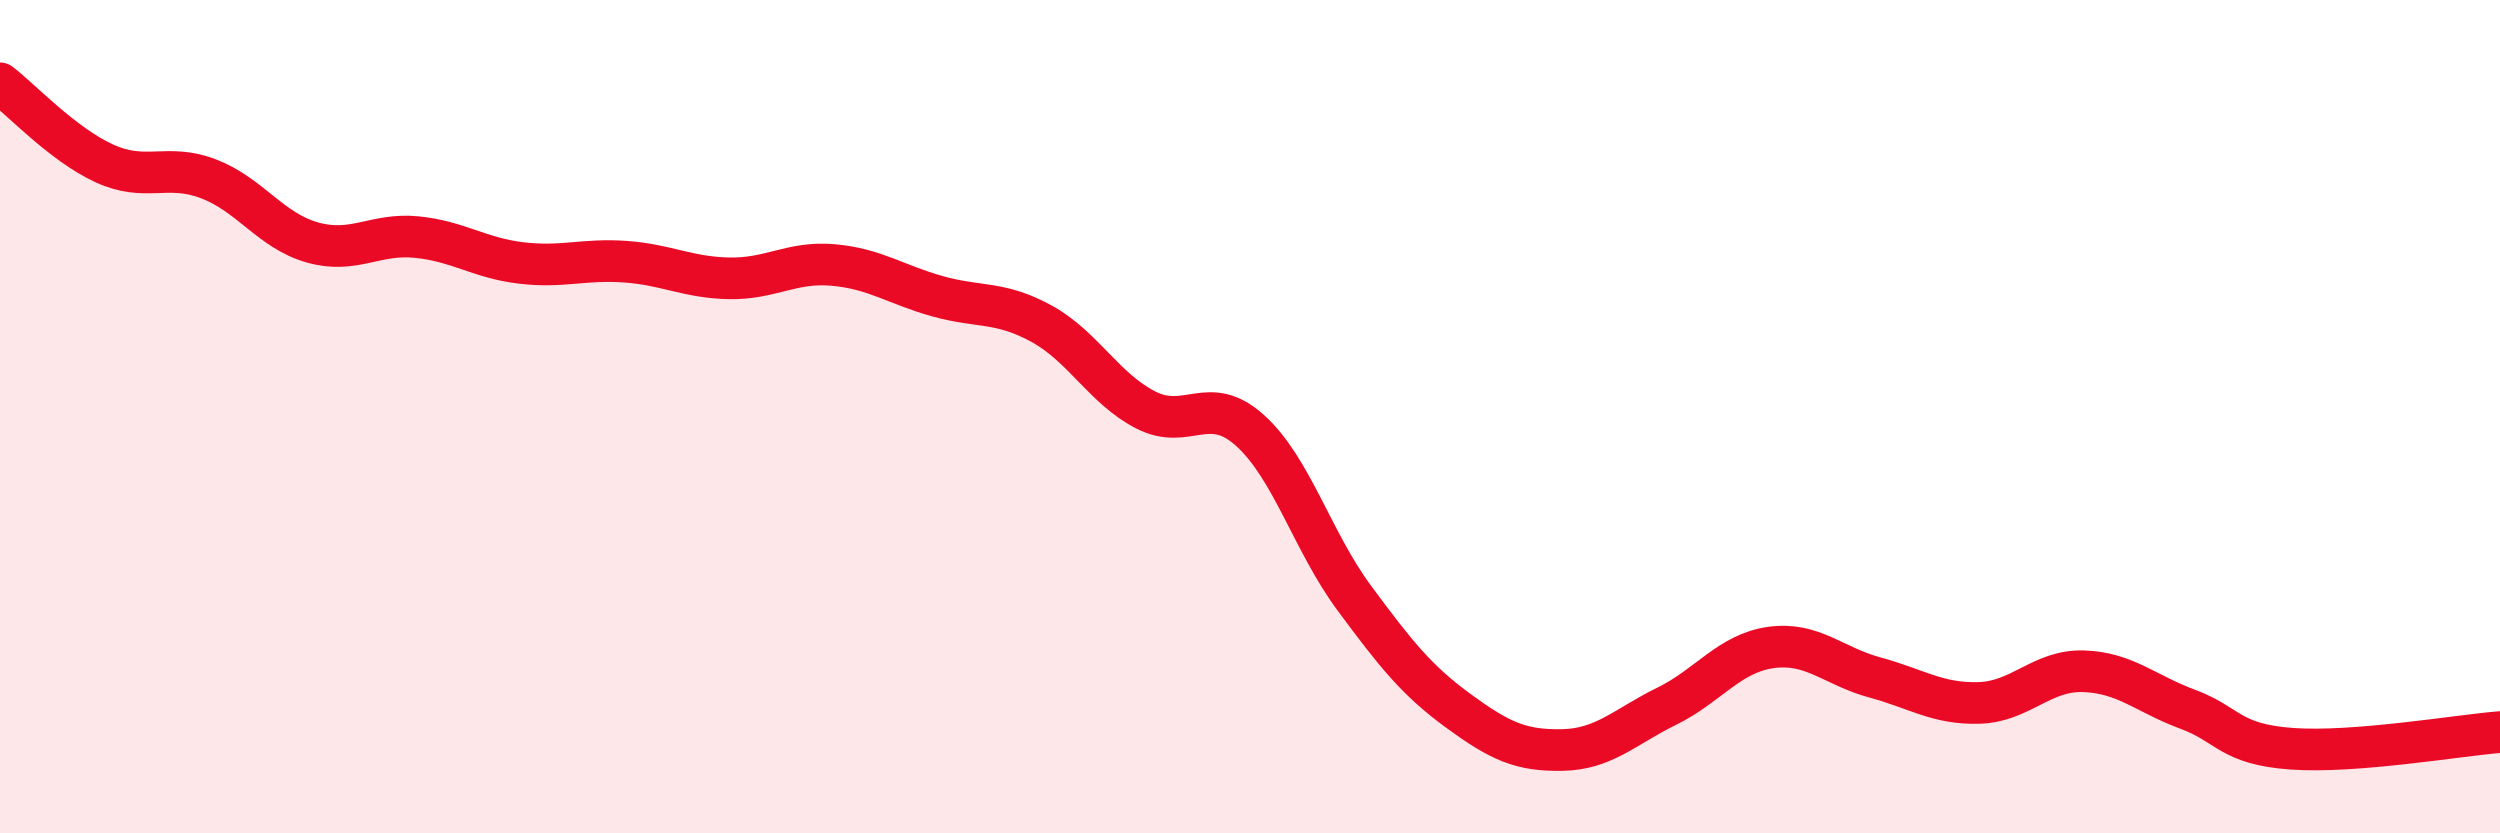 
    <svg width="60" height="20" viewBox="0 0 60 20" xmlns="http://www.w3.org/2000/svg">
      <path
        d="M 0,2 C 0.5,2.38 1.5,3.46 2.5,3.92 C 3.5,4.38 4,3.91 5,4.29 C 6,4.67 6.5,5.54 7.5,5.82 C 8.5,6.1 9,5.59 10,5.69 C 11,5.79 11.5,6.19 12.5,6.31 C 13.5,6.43 14,6.21 15,6.28 C 16,6.35 16.5,6.66 17.5,6.68 C 18.5,6.7 19,6.27 20,6.36 C 21,6.45 21.5,6.83 22.5,7.11 C 23.5,7.39 24,7.22 25,7.77 C 26,8.32 26.5,9.33 27.5,9.84 C 28.5,10.35 29,9.43 30,10.33 C 31,11.23 31.5,13 32.5,14.35 C 33.5,15.7 34,16.33 35,17.06 C 36,17.79 36.5,18.02 37.5,18 C 38.5,17.98 39,17.44 40,16.95 C 41,16.46 41.5,15.68 42.5,15.54 C 43.5,15.4 44,15.99 45,16.26 C 46,16.53 46.5,16.9 47.5,16.87 C 48.5,16.84 49,16.08 50,16.11 C 51,16.14 51.5,16.65 52.5,17.02 C 53.5,17.39 53.5,17.86 55,17.97 C 56.5,18.08 59,17.65 60,17.57L60 20L0 20Z"
        fill="#EB0A25"
        opacity="0.1"
        stroke-linecap="round"
        stroke-linejoin="round"
      />
      <path
        d="M 0,2 C 0.5,2.38 1.5,3.46 2.5,3.92 C 3.5,4.38 4,3.91 5,4.29 C 6,4.67 6.5,5.54 7.5,5.82 C 8.5,6.1 9,5.59 10,5.69 C 11,5.79 11.5,6.19 12.5,6.31 C 13.5,6.43 14,6.21 15,6.28 C 16,6.35 16.5,6.66 17.5,6.68 C 18.5,6.7 19,6.27 20,6.36 C 21,6.45 21.5,6.83 22.5,7.11 C 23.5,7.39 24,7.22 25,7.77 C 26,8.32 26.5,9.33 27.5,9.84 C 28.5,10.35 29,9.43 30,10.33 C 31,11.23 31.5,13 32.5,14.35 C 33.5,15.7 34,16.33 35,17.06 C 36,17.79 36.5,18.02 37.5,18 C 38.5,17.98 39,17.44 40,16.95 C 41,16.46 41.5,15.68 42.5,15.54 C 43.5,15.4 44,15.99 45,16.26 C 46,16.53 46.5,16.9 47.5,16.87 C 48.5,16.84 49,16.08 50,16.11 C 51,16.14 51.5,16.65 52.5,17.02 C 53.5,17.39 53.5,17.86 55,17.97 C 56.5,18.08 59,17.65 60,17.57"
        stroke="#EB0A25"
        stroke-width="1"
        fill="none"
        stroke-linecap="round"
        stroke-linejoin="round"
      />
    </svg>
  